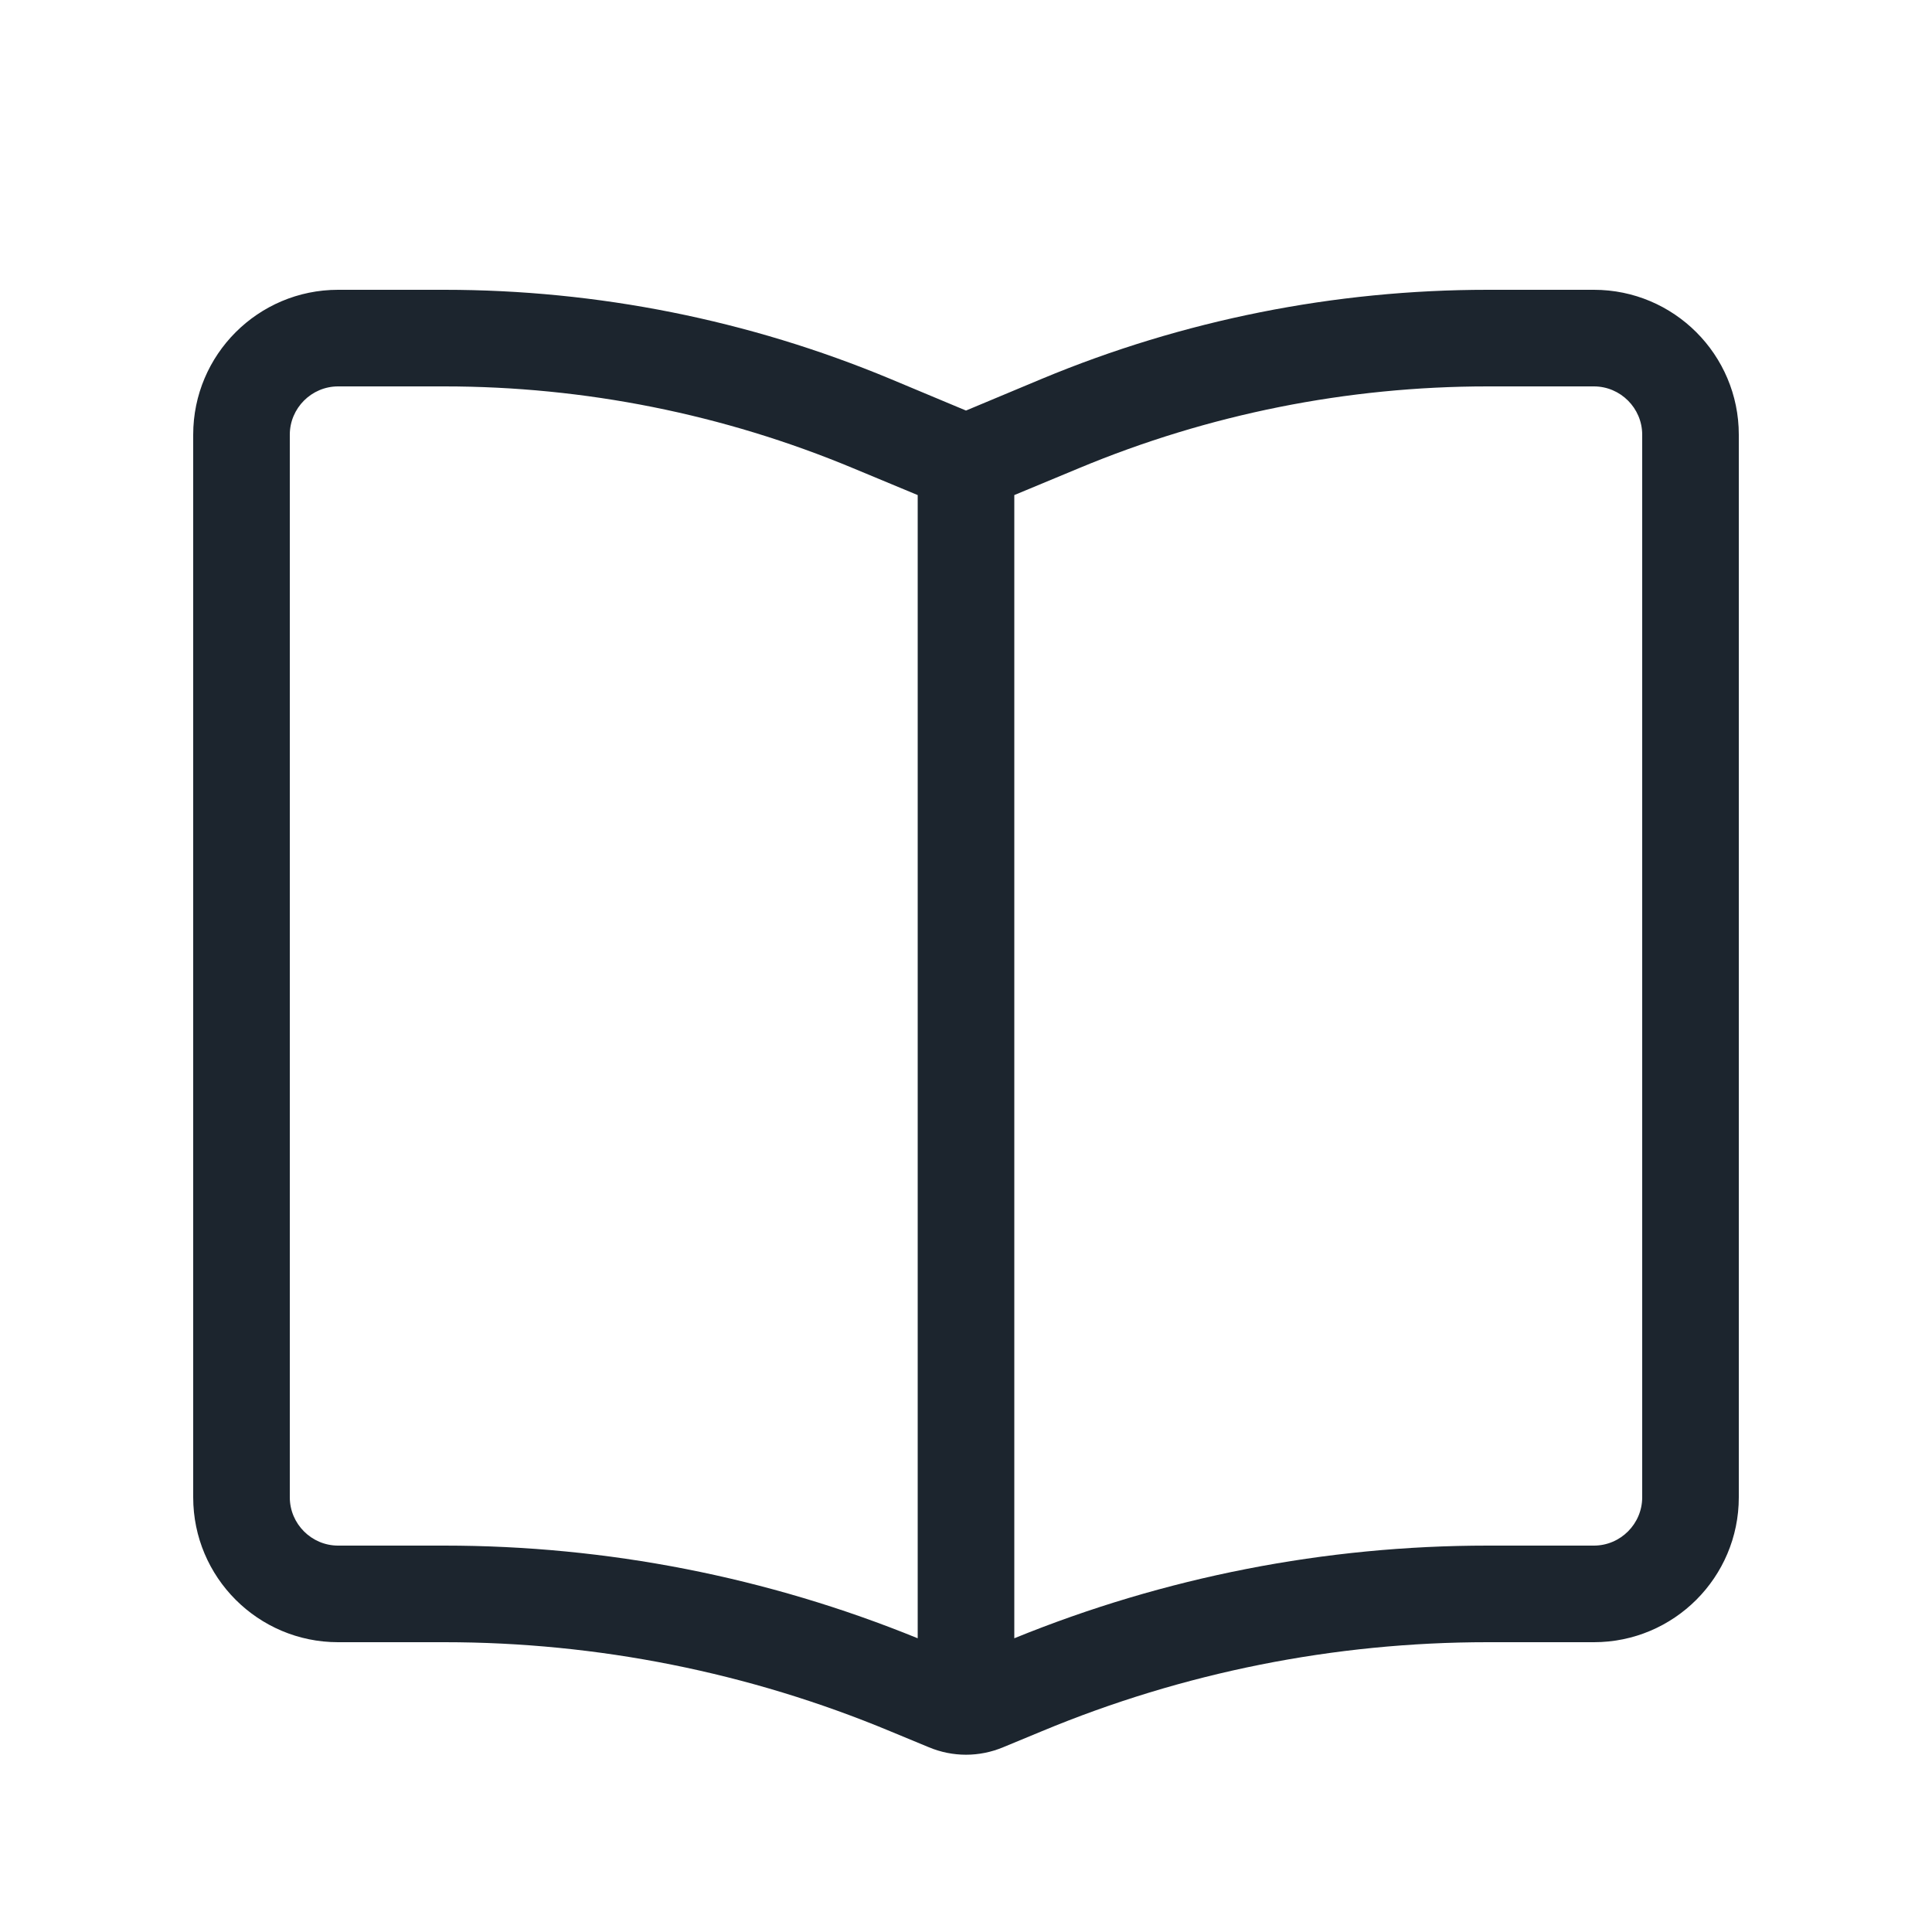 <svg xmlns="http://www.w3.org/2000/svg" viewBox="0 0 640 640"><!--!Font Awesome Pro 7.0.0 by @fontawesome - https://fontawesome.com License - https://fontawesome.com/license (Commercial License) Copyright 2025 Fonticons, Inc.--><path fill="#1c252e" d="M304 164L282.6 155.1C239.7 137.2 193.7 128 147.2 128L112 128C103.2 128 96 135.2 96 144L96 496C96 504.8 103.2 512 112 512L147.2 512C201 512 254.2 522.4 304 542.7L304 164zM336 542.7C385.8 522.4 439 512 492.8 512L528 512C536.8 512 544 504.8 544 496L544 144C544 135.2 536.8 128 528 128L492.8 128C446.3 128 400.3 137.2 357.4 155.1L336 164L336 542.7zM294.9 125.5L320 136L345.1 125.5C391.9 106 442.1 96 492.8 96L528 96C554.5 96 576 117.5 576 144L576 496C576 522.5 554.5 544 528 544L492.8 544C442.1 544 391.9 554 345.1 573.5L332.3 578.8C324.4 582.1 315.6 582.1 307.7 578.8L294.9 573.5C248.1 554 197.9 544 147.2 544L112 544C85.5 544 64 522.5 64 496L64 144C64 117.5 85.5 96 112 96L147.2 96C197.9 96 248.1 106 294.9 125.5z"/></svg>